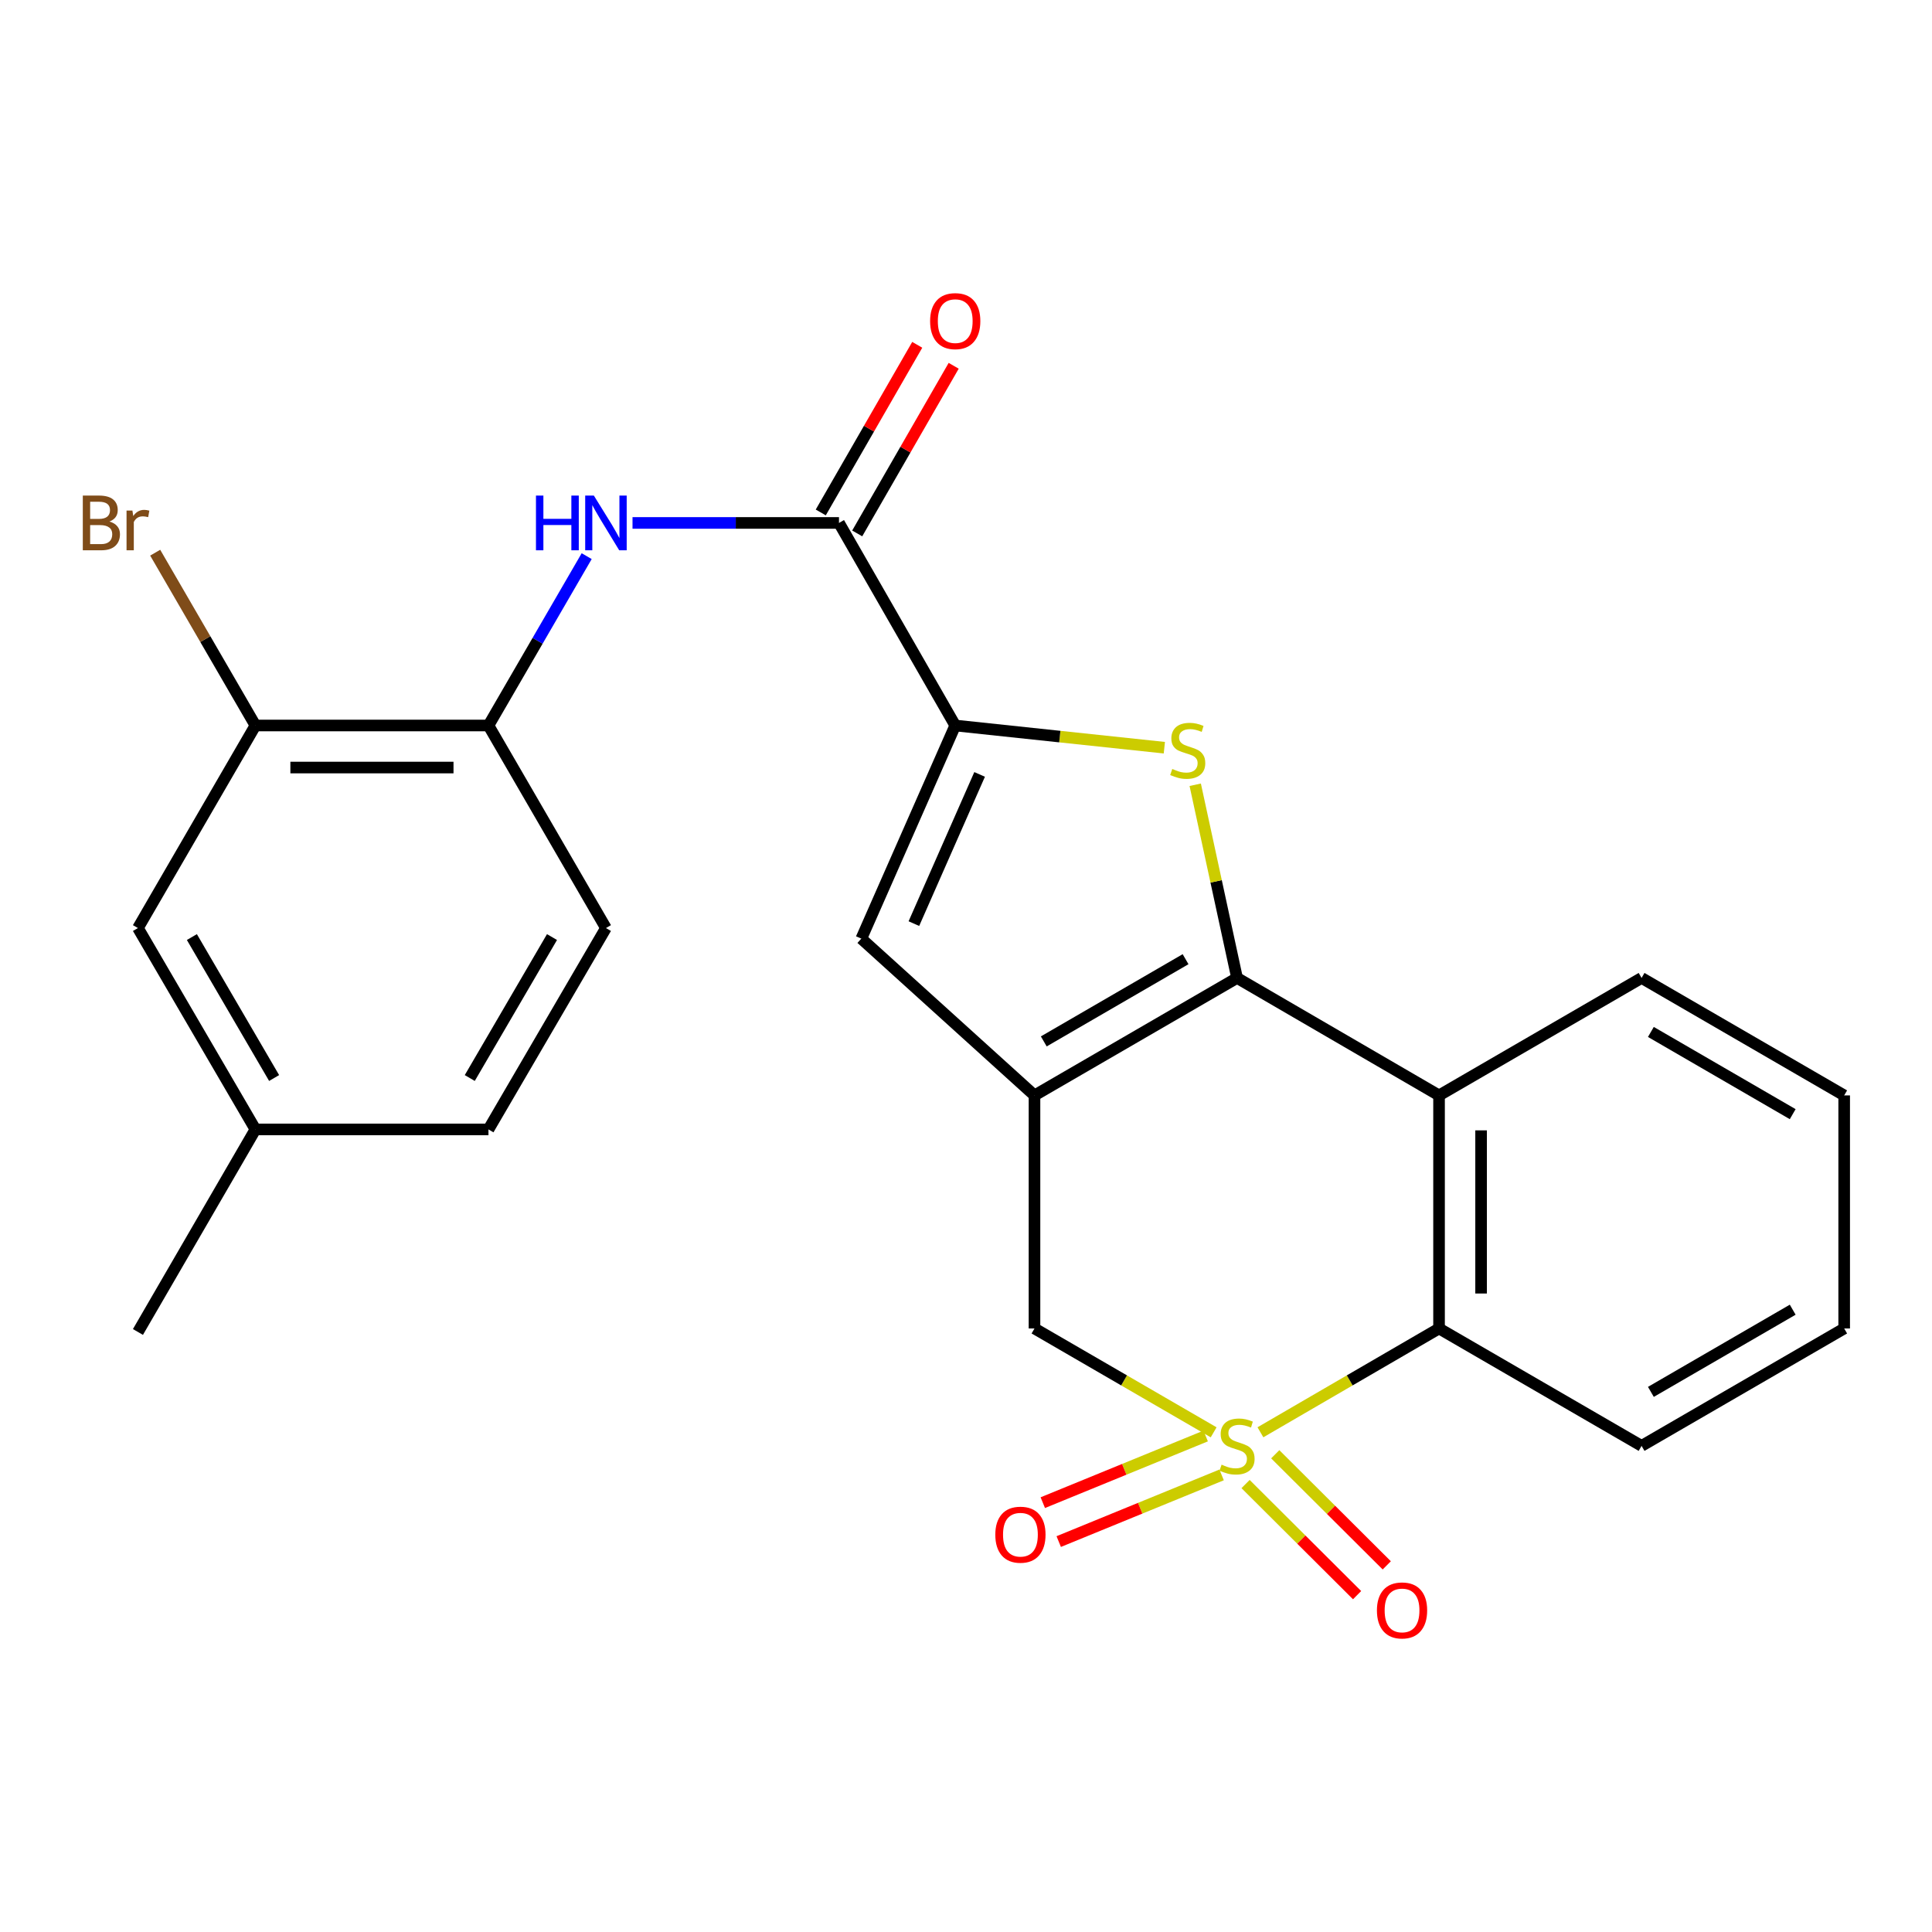 <?xml version='1.0' encoding='iso-8859-1'?>
<svg version='1.1' baseProfile='full'
              xmlns='http://www.w3.org/2000/svg'
                      xmlns:rdkit='http://www.rdkit.org/xml'
                      xmlns:xlink='http://www.w3.org/1999/xlink'
                  xml:space='preserve'
width='1000px' height='1000px' viewBox='0 0 1000 1000'>
<!-- END OF HEADER -->
<rect style='opacity:1.0;fill:#FFFFFF;stroke:none' width='1000' height='1000' x='0' y='0'> </rect>
<path class='bond-5' d='M 652.397,741.349 L 698.622,714.482' style='fill:none;fill-rule:evenodd;stroke:#CCCC00;stroke-width:6px;stroke-linecap:butt;stroke-linejoin:miter;stroke-opacity:1' />
<path class='bond-5' d='M 698.622,714.482 L 744.847,687.614' style='fill:none;fill-rule:evenodd;stroke:#000000;stroke-width:6px;stroke-linecap:butt;stroke-linejoin:miter;stroke-opacity:1' />
<path class='bond-7' d='M 628.184,741.365 L 581.817,714.489' style='fill:none;fill-rule:evenodd;stroke:#CCCC00;stroke-width:6px;stroke-linecap:butt;stroke-linejoin:miter;stroke-opacity:1' />
<path class='bond-7' d='M 581.817,714.489 L 535.45,687.614' style='fill:none;fill-rule:evenodd;stroke:#000000;stroke-width:6px;stroke-linecap:butt;stroke-linejoin:miter;stroke-opacity:1' />
<path class='bond-11' d='M 644.707,768.143 L 673.567,796.896' style='fill:none;fill-rule:evenodd;stroke:#CCCC00;stroke-width:6px;stroke-linecap:butt;stroke-linejoin:miter;stroke-opacity:1' />
<path class='bond-11' d='M 673.567,796.896 L 702.426,825.65' style='fill:none;fill-rule:evenodd;stroke:#FF0000;stroke-width:6px;stroke-linecap:butt;stroke-linejoin:miter;stroke-opacity:1' />
<path class='bond-11' d='M 660.068,752.725 L 688.928,781.478' style='fill:none;fill-rule:evenodd;stroke:#CCCC00;stroke-width:6px;stroke-linecap:butt;stroke-linejoin:miter;stroke-opacity:1' />
<path class='bond-11' d='M 688.928,781.478 L 717.788,810.232' style='fill:none;fill-rule:evenodd;stroke:#FF0000;stroke-width:6px;stroke-linecap:butt;stroke-linejoin:miter;stroke-opacity:1' />
<path class='bond-12' d='M 624.063,743.268 L 581.907,760.521' style='fill:none;fill-rule:evenodd;stroke:#CCCC00;stroke-width:6px;stroke-linecap:butt;stroke-linejoin:miter;stroke-opacity:1' />
<path class='bond-12' d='M 581.907,760.521 L 539.751,777.773' style='fill:none;fill-rule:evenodd;stroke:#FF0000;stroke-width:6px;stroke-linecap:butt;stroke-linejoin:miter;stroke-opacity:1' />
<path class='bond-12' d='M 632.306,763.411 L 590.15,780.664' style='fill:none;fill-rule:evenodd;stroke:#CCCC00;stroke-width:6px;stroke-linecap:butt;stroke-linejoin:miter;stroke-opacity:1' />
<path class='bond-12' d='M 590.15,780.664 L 547.995,797.916' style='fill:none;fill-rule:evenodd;stroke:#FF0000;stroke-width:6px;stroke-linecap:butt;stroke-linejoin:miter;stroke-opacity:1' />
<path class='bond-0' d='M 640.293,506.184 L 535.45,566.979' style='fill:none;fill-rule:evenodd;stroke:#000000;stroke-width:6px;stroke-linecap:butt;stroke-linejoin:miter;stroke-opacity:1' />
<path class='bond-0' d='M 613.649,496.476 L 540.259,539.032' style='fill:none;fill-rule:evenodd;stroke:#000000;stroke-width:6px;stroke-linecap:butt;stroke-linejoin:miter;stroke-opacity:1' />
<path class='bond-2' d='M 640.293,506.184 L 629.468,456.187' style='fill:none;fill-rule:evenodd;stroke:#000000;stroke-width:6px;stroke-linecap:butt;stroke-linejoin:miter;stroke-opacity:1' />
<path class='bond-2' d='M 629.468,456.187 L 618.643,406.19' style='fill:none;fill-rule:evenodd;stroke:#CCCC00;stroke-width:6px;stroke-linecap:butt;stroke-linejoin:miter;stroke-opacity:1' />
<path class='bond-25' d='M 640.293,506.184 L 744.847,566.979' style='fill:none;fill-rule:evenodd;stroke:#000000;stroke-width:6px;stroke-linecap:butt;stroke-linejoin:miter;stroke-opacity:1' />
<path class='bond-1' d='M 535.45,566.979 L 535.45,687.614' style='fill:none;fill-rule:evenodd;stroke:#000000;stroke-width:6px;stroke-linecap:butt;stroke-linejoin:miter;stroke-opacity:1' />
<path class='bond-6' d='M 535.45,566.979 L 445.818,485.835' style='fill:none;fill-rule:evenodd;stroke:#000000;stroke-width:6px;stroke-linecap:butt;stroke-linejoin:miter;stroke-opacity:1' />
<path class='bond-26' d='M 602.663,387.009 L 548.544,381.261' style='fill:none;fill-rule:evenodd;stroke:#CCCC00;stroke-width:6px;stroke-linecap:butt;stroke-linejoin:miter;stroke-opacity:1' />
<path class='bond-26' d='M 548.544,381.261 L 494.424,375.514' style='fill:none;fill-rule:evenodd;stroke:#000000;stroke-width:6px;stroke-linecap:butt;stroke-linejoin:miter;stroke-opacity:1' />
<path class='bond-3' d='M 494.424,375.514 L 445.818,485.835' style='fill:none;fill-rule:evenodd;stroke:#000000;stroke-width:6px;stroke-linecap:butt;stroke-linejoin:miter;stroke-opacity:1' />
<path class='bond-3' d='M 507.05,400.837 L 473.025,478.062' style='fill:none;fill-rule:evenodd;stroke:#000000;stroke-width:6px;stroke-linecap:butt;stroke-linejoin:miter;stroke-opacity:1' />
<path class='bond-8' d='M 494.424,375.514 L 434.258,270.671' style='fill:none;fill-rule:evenodd;stroke:#000000;stroke-width:6px;stroke-linecap:butt;stroke-linejoin:miter;stroke-opacity:1' />
<path class='bond-4' d='M 744.847,566.979 L 744.847,687.614' style='fill:none;fill-rule:evenodd;stroke:#000000;stroke-width:6px;stroke-linecap:butt;stroke-linejoin:miter;stroke-opacity:1' />
<path class='bond-4' d='M 766.611,585.074 L 766.611,669.518' style='fill:none;fill-rule:evenodd;stroke:#000000;stroke-width:6px;stroke-linecap:butt;stroke-linejoin:miter;stroke-opacity:1' />
<path class='bond-19' d='M 744.847,566.979 L 849.678,506.184' style='fill:none;fill-rule:evenodd;stroke:#000000;stroke-width:6px;stroke-linecap:butt;stroke-linejoin:miter;stroke-opacity:1' />
<path class='bond-21' d='M 744.847,687.614 L 849.678,748.384' style='fill:none;fill-rule:evenodd;stroke:#000000;stroke-width:6px;stroke-linecap:butt;stroke-linejoin:miter;stroke-opacity:1' />
<path class='bond-9' d='M 434.258,270.671 L 380.825,270.671' style='fill:none;fill-rule:evenodd;stroke:#000000;stroke-width:6px;stroke-linecap:butt;stroke-linejoin:miter;stroke-opacity:1' />
<path class='bond-9' d='M 380.825,270.671 L 327.391,270.671' style='fill:none;fill-rule:evenodd;stroke:#0000FF;stroke-width:6px;stroke-linecap:butt;stroke-linejoin:miter;stroke-opacity:1' />
<path class='bond-14' d='M 443.69,276.099 L 468.658,232.716' style='fill:none;fill-rule:evenodd;stroke:#000000;stroke-width:6px;stroke-linecap:butt;stroke-linejoin:miter;stroke-opacity:1' />
<path class='bond-14' d='M 468.658,232.716 L 493.626,189.333' style='fill:none;fill-rule:evenodd;stroke:#FF0000;stroke-width:6px;stroke-linecap:butt;stroke-linejoin:miter;stroke-opacity:1' />
<path class='bond-14' d='M 424.827,265.242 L 449.795,221.86' style='fill:none;fill-rule:evenodd;stroke:#000000;stroke-width:6px;stroke-linecap:butt;stroke-linejoin:miter;stroke-opacity:1' />
<path class='bond-14' d='M 449.795,221.86 L 474.763,178.477' style='fill:none;fill-rule:evenodd;stroke:#FF0000;stroke-width:6px;stroke-linecap:butt;stroke-linejoin:miter;stroke-opacity:1' />
<path class='bond-10' d='M 303.666,287.861 L 278.247,331.687' style='fill:none;fill-rule:evenodd;stroke:#0000FF;stroke-width:6px;stroke-linecap:butt;stroke-linejoin:miter;stroke-opacity:1' />
<path class='bond-10' d='M 278.247,331.687 L 252.829,375.514' style='fill:none;fill-rule:evenodd;stroke:#000000;stroke-width:6px;stroke-linecap:butt;stroke-linejoin:miter;stroke-opacity:1' />
<path class='bond-13' d='M 252.829,375.514 L 132.206,375.514' style='fill:none;fill-rule:evenodd;stroke:#000000;stroke-width:6px;stroke-linecap:butt;stroke-linejoin:miter;stroke-opacity:1' />
<path class='bond-13' d='M 234.735,397.278 L 150.3,397.278' style='fill:none;fill-rule:evenodd;stroke:#000000;stroke-width:6px;stroke-linecap:butt;stroke-linejoin:miter;stroke-opacity:1' />
<path class='bond-16' d='M 252.829,375.514 L 313.636,480.357' style='fill:none;fill-rule:evenodd;stroke:#000000;stroke-width:6px;stroke-linecap:butt;stroke-linejoin:miter;stroke-opacity:1' />
<path class='bond-15' d='M 132.206,375.514 L 71.399,480.357' style='fill:none;fill-rule:evenodd;stroke:#000000;stroke-width:6px;stroke-linecap:butt;stroke-linejoin:miter;stroke-opacity:1' />
<path class='bond-17' d='M 132.206,375.514 L 106.268,330.791' style='fill:none;fill-rule:evenodd;stroke:#000000;stroke-width:6px;stroke-linecap:butt;stroke-linejoin:miter;stroke-opacity:1' />
<path class='bond-17' d='M 106.268,330.791 L 80.329,286.068' style='fill:none;fill-rule:evenodd;stroke:#7F4C19;stroke-width:6px;stroke-linecap:butt;stroke-linejoin:miter;stroke-opacity:1' />
<path class='bond-28' d='M 71.399,480.357 L 132.206,584.584' style='fill:none;fill-rule:evenodd;stroke:#000000;stroke-width:6px;stroke-linecap:butt;stroke-linejoin:miter;stroke-opacity:1' />
<path class='bond-28' d='M 99.319,485.024 L 141.884,557.982' style='fill:none;fill-rule:evenodd;stroke:#000000;stroke-width:6px;stroke-linecap:butt;stroke-linejoin:miter;stroke-opacity:1' />
<path class='bond-20' d='M 313.636,480.357 L 252.829,584.584' style='fill:none;fill-rule:evenodd;stroke:#000000;stroke-width:6px;stroke-linecap:butt;stroke-linejoin:miter;stroke-opacity:1' />
<path class='bond-20' d='M 285.716,485.024 L 243.151,557.982' style='fill:none;fill-rule:evenodd;stroke:#000000;stroke-width:6px;stroke-linecap:butt;stroke-linejoin:miter;stroke-opacity:1' />
<path class='bond-18' d='M 132.206,584.584 L 252.829,584.584' style='fill:none;fill-rule:evenodd;stroke:#000000;stroke-width:6px;stroke-linecap:butt;stroke-linejoin:miter;stroke-opacity:1' />
<path class='bond-22' d='M 132.206,584.584 L 71.399,689.427' style='fill:none;fill-rule:evenodd;stroke:#000000;stroke-width:6px;stroke-linecap:butt;stroke-linejoin:miter;stroke-opacity:1' />
<path class='bond-27' d='M 849.678,506.184 L 954.545,566.979' style='fill:none;fill-rule:evenodd;stroke:#000000;stroke-width:6px;stroke-linecap:butt;stroke-linejoin:miter;stroke-opacity:1' />
<path class='bond-27' d='M 854.492,534.132 L 927.9,576.689' style='fill:none;fill-rule:evenodd;stroke:#000000;stroke-width:6px;stroke-linecap:butt;stroke-linejoin:miter;stroke-opacity:1' />
<path class='bond-24' d='M 849.678,748.384 L 954.545,687.614' style='fill:none;fill-rule:evenodd;stroke:#000000;stroke-width:6px;stroke-linecap:butt;stroke-linejoin:miter;stroke-opacity:1' />
<path class='bond-24' d='M 854.496,720.438 L 927.903,677.898' style='fill:none;fill-rule:evenodd;stroke:#000000;stroke-width:6px;stroke-linecap:butt;stroke-linejoin:miter;stroke-opacity:1' />
<path class='bond-23' d='M 954.545,566.979 L 954.545,687.614' style='fill:none;fill-rule:evenodd;stroke:#000000;stroke-width:6px;stroke-linecap:butt;stroke-linejoin:miter;stroke-opacity:1' />
<path  class='atom-0' d='M 632.293 758.104
Q 632.613 758.224, 633.933 758.784
Q 635.253 759.344, 636.693 759.704
Q 638.173 760.024, 639.613 760.024
Q 642.293 760.024, 643.853 758.744
Q 645.413 757.424, 645.413 755.144
Q 645.413 753.584, 644.613 752.624
Q 643.853 751.664, 642.653 751.144
Q 641.453 750.624, 639.453 750.024
Q 636.933 749.264, 635.413 748.544
Q 633.933 747.824, 632.853 746.304
Q 631.813 744.784, 631.813 742.224
Q 631.813 738.664, 634.213 736.464
Q 636.653 734.264, 641.453 734.264
Q 644.733 734.264, 648.453 735.824
L 647.533 738.904
Q 644.133 737.504, 641.573 737.504
Q 638.813 737.504, 637.293 738.664
Q 635.773 739.784, 635.813 741.744
Q 635.813 743.264, 636.573 744.184
Q 637.373 745.104, 638.493 745.624
Q 639.653 746.144, 641.573 746.744
Q 644.133 747.544, 645.653 748.344
Q 647.173 749.144, 648.253 750.784
Q 649.373 752.384, 649.373 755.144
Q 649.373 759.064, 646.733 761.184
Q 644.133 763.264, 639.773 763.264
Q 637.253 763.264, 635.333 762.704
Q 633.453 762.184, 631.213 761.264
L 632.293 758.104
' fill='#CCCC00'/>
<path  class='atom-3' d='M 606.769 398.014
Q 607.089 398.134, 608.409 398.694
Q 609.729 399.254, 611.169 399.614
Q 612.649 399.934, 614.089 399.934
Q 616.769 399.934, 618.329 398.654
Q 619.889 397.334, 619.889 395.054
Q 619.889 393.494, 619.089 392.534
Q 618.329 391.574, 617.129 391.054
Q 615.929 390.534, 613.929 389.934
Q 611.409 389.174, 609.889 388.454
Q 608.409 387.734, 607.329 386.214
Q 606.289 384.694, 606.289 382.134
Q 606.289 378.574, 608.689 376.374
Q 611.129 374.174, 615.929 374.174
Q 619.209 374.174, 622.929 375.734
L 622.009 378.814
Q 618.609 377.414, 616.049 377.414
Q 613.289 377.414, 611.769 378.574
Q 610.249 379.694, 610.289 381.654
Q 610.289 383.174, 611.049 384.094
Q 611.849 385.014, 612.969 385.534
Q 614.129 386.054, 616.049 386.654
Q 618.609 387.454, 620.129 388.254
Q 621.649 389.054, 622.729 390.694
Q 623.849 392.294, 623.849 395.054
Q 623.849 398.974, 621.209 401.094
Q 618.609 403.174, 614.249 403.174
Q 611.729 403.174, 609.809 402.614
Q 607.929 402.094, 605.689 401.174
L 606.769 398.014
' fill='#CCCC00'/>
<path  class='atom-10' d='M 277.416 256.511
L 281.256 256.511
L 281.256 268.551
L 295.736 268.551
L 295.736 256.511
L 299.576 256.511
L 299.576 284.831
L 295.736 284.831
L 295.736 271.751
L 281.256 271.751
L 281.256 284.831
L 277.416 284.831
L 277.416 256.511
' fill='#0000FF'/>
<path  class='atom-10' d='M 307.376 256.511
L 316.656 271.511
Q 317.576 272.991, 319.056 275.671
Q 320.536 278.351, 320.616 278.511
L 320.616 256.511
L 324.376 256.511
L 324.376 284.831
L 320.496 284.831
L 310.536 268.431
Q 309.376 266.511, 308.136 264.311
Q 306.936 262.111, 306.576 261.431
L 306.576 284.831
L 302.896 284.831
L 302.896 256.511
L 307.376 256.511
' fill='#0000FF'/>
<path  class='atom-12' d='M 712.694 833.551
Q 712.694 826.751, 716.054 822.951
Q 719.414 819.151, 725.694 819.151
Q 731.974 819.151, 735.334 822.951
Q 738.694 826.751, 738.694 833.551
Q 738.694 840.431, 735.294 844.351
Q 731.894 848.231, 725.694 848.231
Q 719.454 848.231, 716.054 844.351
Q 712.694 840.471, 712.694 833.551
M 725.694 845.031
Q 730.014 845.031, 732.334 842.151
Q 734.694 839.231, 734.694 833.551
Q 734.694 827.991, 732.334 825.191
Q 730.014 822.351, 725.694 822.351
Q 721.374 822.351, 719.014 825.151
Q 716.694 827.951, 716.694 833.551
Q 716.694 839.271, 719.014 842.151
Q 721.374 845.031, 725.694 845.031
' fill='#FF0000'/>
<path  class='atom-13' d='M 515.171 794.351
Q 515.171 787.551, 518.531 783.751
Q 521.891 779.951, 528.171 779.951
Q 534.451 779.951, 537.811 783.751
Q 541.171 787.551, 541.171 794.351
Q 541.171 801.231, 537.771 805.151
Q 534.371 809.031, 528.171 809.031
Q 521.931 809.031, 518.531 805.151
Q 515.171 801.271, 515.171 794.351
M 528.171 805.831
Q 532.491 805.831, 534.811 802.951
Q 537.171 800.031, 537.171 794.351
Q 537.171 788.791, 534.811 785.991
Q 532.491 783.151, 528.171 783.151
Q 523.851 783.151, 521.491 785.951
Q 519.171 788.751, 519.171 794.351
Q 519.171 800.071, 521.491 802.951
Q 523.851 805.831, 528.171 805.831
' fill='#FF0000'/>
<path  class='atom-15' d='M 481.424 166.209
Q 481.424 159.409, 484.784 155.609
Q 488.144 151.809, 494.424 151.809
Q 500.704 151.809, 504.064 155.609
Q 507.424 159.409, 507.424 166.209
Q 507.424 173.089, 504.024 177.009
Q 500.624 180.889, 494.424 180.889
Q 488.184 180.889, 484.784 177.009
Q 481.424 173.129, 481.424 166.209
M 494.424 177.689
Q 498.744 177.689, 501.064 174.809
Q 503.424 171.889, 503.424 166.209
Q 503.424 160.649, 501.064 157.849
Q 498.744 155.009, 494.424 155.009
Q 490.104 155.009, 487.744 157.809
Q 485.424 160.609, 485.424 166.209
Q 485.424 171.929, 487.744 174.809
Q 490.104 177.689, 494.424 177.689
' fill='#FF0000'/>
<path  class='atom-18' d='M 56.619 269.951
Q 59.339 270.711, 60.699 272.391
Q 62.099 274.031, 62.099 276.471
Q 62.099 280.391, 59.579 282.631
Q 57.099 284.831, 52.379 284.831
L 42.859 284.831
L 42.859 256.511
L 51.219 256.511
Q 56.059 256.511, 58.499 258.471
Q 60.939 260.431, 60.939 264.031
Q 60.939 268.311, 56.619 269.951
M 46.659 259.711
L 46.659 268.591
L 51.219 268.591
Q 54.019 268.591, 55.459 267.471
Q 56.939 266.311, 56.939 264.031
Q 56.939 259.711, 51.219 259.711
L 46.659 259.711
M 52.379 281.631
Q 55.139 281.631, 56.619 280.311
Q 58.099 278.991, 58.099 276.471
Q 58.099 274.151, 56.459 272.991
Q 54.859 271.791, 51.779 271.791
L 46.659 271.791
L 46.659 281.631
L 52.379 281.631
' fill='#7F4C19'/>
<path  class='atom-18' d='M 68.539 264.271
L 68.979 267.111
Q 71.139 263.911, 74.659 263.911
Q 75.779 263.911, 77.299 264.311
L 76.699 267.671
Q 74.979 267.271, 74.019 267.271
Q 72.339 267.271, 71.219 267.951
Q 70.139 268.591, 69.259 270.151
L 69.259 284.831
L 65.499 284.831
L 65.499 264.271
L 68.539 264.271
' fill='#7F4C19'/>
</svg>

